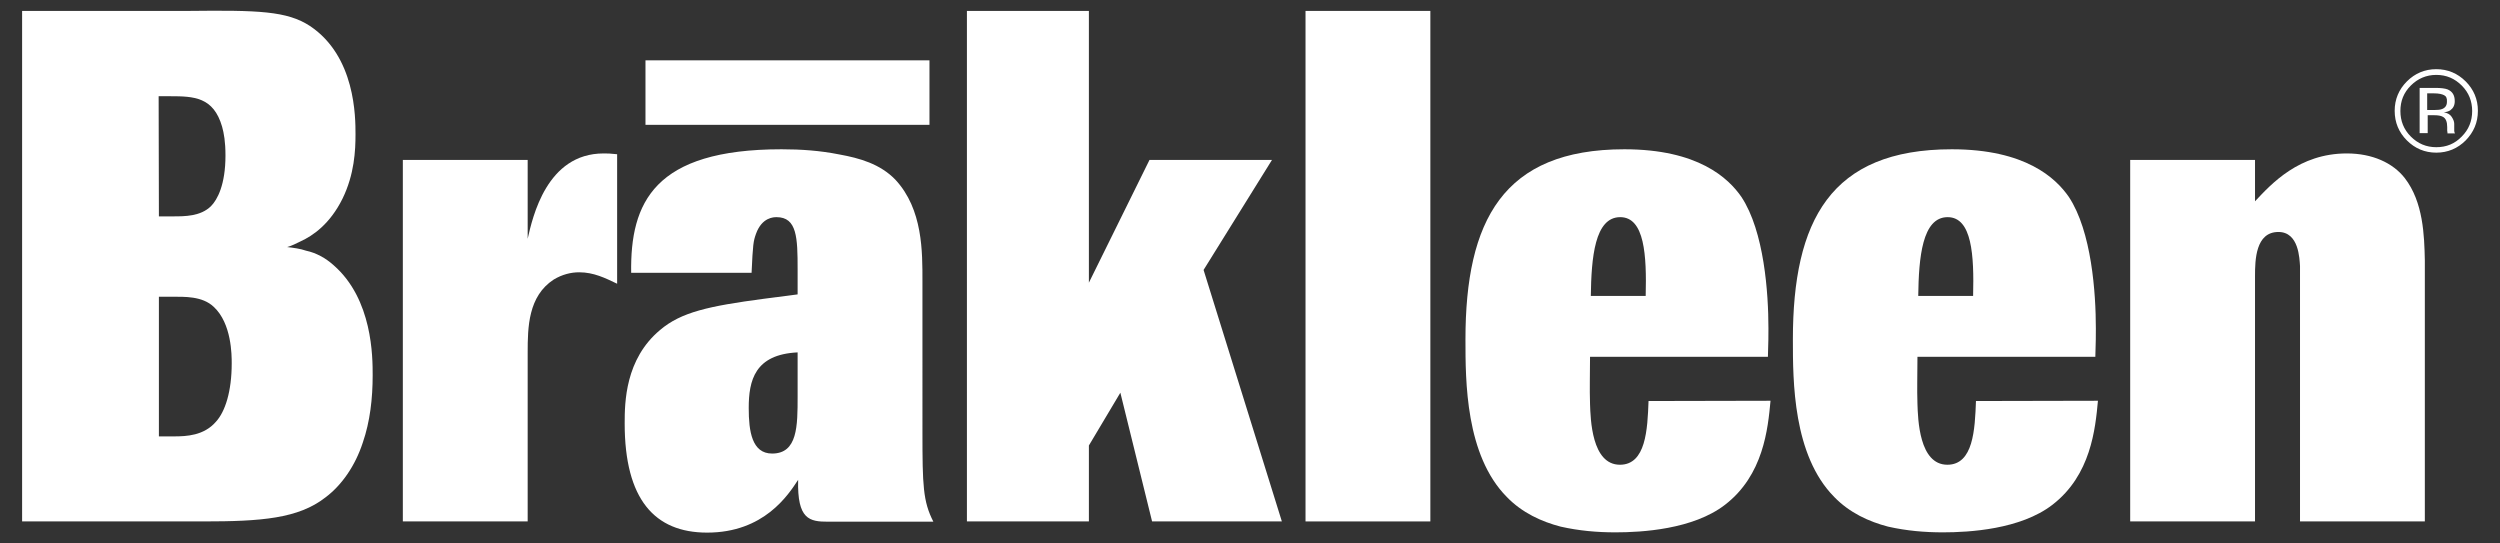 <?xml version="1.0" encoding="utf-8"?>
<!-- Generator: Adobe Illustrator 27.4.1, SVG Export Plug-In . SVG Version: 6.00 Build 0)  -->
<svg version="1.1" id="Layer_1" xmlns="http://www.w3.org/2000/svg" xmlns:xlink="http://www.w3.org/1999/xlink" x="0px" y="0px"
	 viewBox="0 0 961.3 208.9" style="enable-background:new 0 0 961.3 208.9;" xml:space="preserve">
<rect x="0" y="0" width="961.3" height="208.9" fill="#333333" stroke="none"/>
<style type="text/css">
	.st0{fill:#FFFFFF;}
</style>
<g>
	<g>
		<path class="st0" d="M72.3,4.2c27.1-0.3,38,0,46.9,5.8c17.5,11.7,17.5,35,17.5,41.7c0,6.1-0.4,15.3-5,24.7
			c-4.8,9.7-11.3,14.2-16.1,16.4c-1.7,0.8-3.3,1.7-5.2,2.2c2.5,0.3,5,0.6,7.3,1.4c3.8,0.8,7.5,2.8,10.6,5.6c15,13.1,15,35.3,15,42.3
			c0,8.9-1,17.8-3.8,25.9c-2.9,8.9-8.1,16.4-14.4,21.1c-10.4,8.1-24.6,9.2-46.9,9.2H8.5V4.2H72.3z M61.1,83.2h5.4
			c4.6,0,10.6,0,14.6-3.9c2.5-2.5,5.6-8.3,5.6-19.5c0-5.3-0.6-8.6-1.3-11.1C82.1,37.3,74.6,37,65.4,37H61L61.1,83.2L61.1,83.2z
			 M61.1,114.1v53.7h5.8c4.8,0,11.5-0.3,16.1-5.6c3.6-3.9,6.1-11.7,6.1-22.5c0-3.1,0-15.3-6.9-21.7c-4.4-4.2-11.3-3.9-16.3-3.9
			L61.1,114.1L61.1,114.1z"/>
		<path class="st0" d="M202.9,200.5h-48v-139h48v30.3c1.9-8.3,7.3-32.8,29.2-32.8c1.7,0,2.3,0,5.2,0.3v49.8c-4.6-2.2-9-4.4-14.6-4.4
			c-3.1,0-6.5,0.8-9.8,2.8c-9.8,6.4-10,18.3-10,28.1L202.9,200.5L202.9,200.5z"/>
	</g>
	<g>
		<path class="st0" d="M354.7,166.1c0,20.6,0.2,26.7,4.2,34.5h-40.5c-7.1,0-11.9-0.8-11.5-16.1c-3.8,5.8-13.1,20.3-35,20.3
			c-20.2,0-31.7-12.8-31.7-42c0-8.1,0.2-24.7,13.6-35.9c8.1-6.9,18.8-9.2,39.8-12l13.1-1.7v-9.7c0-12-0.2-20-8.1-20
			c-1,0-5.6,0-7.9,6.4c-1,2.8-1.2,3.9-1.7,15h-46.3c-0.4-27,8.8-47.5,57.8-47.5c7.5,0,14.8,0.5,22.3,2c7.7,1.4,15.6,3.6,21.5,9.7
			c10.6,11.4,10.4,27.8,10.4,39.2V166.1z M306.7,135.5c-16.5,0.8-18.8,10.8-18.8,21.4c0,8.9,1.2,17.5,9,17.5c9.8,0,9.8-10.6,9.8-22
			V135.5z"/>
	</g>
	<g>
		<path class="st0" d="M492.9,200.5h-49.9L430.8,151l-12.1,20.3v29.2h-46.9V4.2h46.9v104.5L442,61.5h47.1l-26.3,42.3L492.9,200.5z"
			/>
	</g>
	<g>
		<path class="st0" d="M550,200.5h-48V4.2h48V200.5z"/>
	</g>
	<g>
		<path class="st0" d="M680.8,154.1c-1,10.8-2.7,28.6-17.5,40c-12.3,9.5-32.1,10.6-42.1,10.6c-7.1,0-14-0.6-21.1-2.2
			c-7.3-1.9-14.8-5.3-20.7-11.4c-15.9-16.1-15.9-44.5-15.9-60.6c0-45.6,14.4-73.1,61.1-73.1c28.4,0,40,11.1,45,18.3
			c8.8,13.3,10.4,37,10.4,50.6c0,3.3,0,4.4-0.2,10.9h-68.4c0,7.5-0.2,12,0,18.1c0.2,5.8,0.6,23.4,11.5,23.4c10,0,10.6-13.6,11-24.5
			L680.8,154.1L680.8,154.1z M632.8,113.8c0.4-15.6-0.4-30.3-9.8-30.3c-9.8,0-11.1,15.6-11.3,30.3H632.8z"/>
	</g>
	<g>
		<path class="st0" d="M806.7,154.1c-1,10.8-2.7,28.6-17.5,40c-12.3,9.5-32.1,10.6-42.1,10.6c-7.1,0-14-0.6-21.1-2.2
			c-7.3-1.9-14.8-5.3-20.7-11.4c-15.9-16.1-15.9-44.5-15.9-60.6c0-45.6,14.4-73.1,61.1-73.1c28.4,0,40,11.1,45,18.3
			c8.8,13.3,10.4,37,10.4,50.6c0,3.3,0,4.4-0.2,10.9h-68.4c0,7.5-0.2,12,0,18.1c0.2,5.8,0.6,23.4,11.5,23.4c10,0,10.6-13.6,11-24.5
			L806.7,154.1L806.7,154.1z M758.7,113.8c0.4-15.6-0.4-30.3-9.8-30.3c-9.8,0-11.1,15.6-11.3,30.3H758.7z"/>
	</g>
	<g>
		<path class="st0" d="M932.4,200.5h-48v-87.9v-10.3c-0.2-2.8-0.4-13.1-8.3-13.1c-8.8,0-9,10.8-9,17v94.3h-48v-139h48v15.9
			C873.4,70.7,884,59,902.4,59c9.8,0,17.7,3.6,22.3,9.5c7.1,9.2,7.5,22,7.7,31.7L932.4,200.5L932.4,200.5z"/>
	</g>
	<g>
		<path class="st0" d="M948.1,54c-3.1,3.1-6.9,4.7-11.3,4.7s-8.2-1.6-11.3-4.7c-3.1-3.1-4.7-6.9-4.7-11.4c0-4.4,1.6-8.2,4.7-11.3
			c3.1-3.1,6.9-4.7,11.3-4.7c4.4,0,8.2,1.6,11.3,4.7s4.7,6.9,4.7,11.3C952.8,47.1,951.2,50.8,948.1,54z M927,32.9
			c-2.7,2.7-4,5.9-4,9.8c0,3.8,1.3,7.1,4,9.8c2.7,2.7,5.9,4.1,9.8,4.1s7.1-1.3,9.8-4.1c2.7-2.7,4-6,4-9.8c0-3.8-1.3-7.1-4-9.8
			c-2.7-2.7-5.9-4.1-9.8-4.1C933,28.8,929.7,30.2,927,32.9z M936.4,33.8c2.2,0,3.8,0.2,4.8,0.6c1.8,0.8,2.7,2.2,2.7,4.5
			c0,1.6-0.6,2.7-1.7,3.5c-0.6,0.4-1.5,0.7-2.5,0.8c1.4,0.2,2.4,0.8,3,1.7s1,1.8,1,2.7v1.3c0,0.4,0,0.8,0,1.3c0,0.5,0.1,0.8,0.2,0.9
			l0.1,0.2h-2.9c0-0.1,0-0.1,0-0.2c0-0.1,0-0.1,0-0.2l-0.1-0.6v-1.4c0-2-0.5-3.4-1.7-4c-0.7-0.4-1.8-0.6-3.4-0.6h-2.4v6.9h-3.1V33.8
			H936.4z M939.8,36.6c-0.8-0.4-2-0.7-3.8-0.7h-2.7v6.4h2.8c1.3,0,2.3-0.1,3-0.4c1.2-0.5,1.8-1.4,1.8-2.8
			C941,37.8,940.6,37,939.8,36.6z"/>
	</g>
	<rect x="248.2" y="23.2" class="st0" width="109.2" height="24.8"/>
</g>
</svg>
